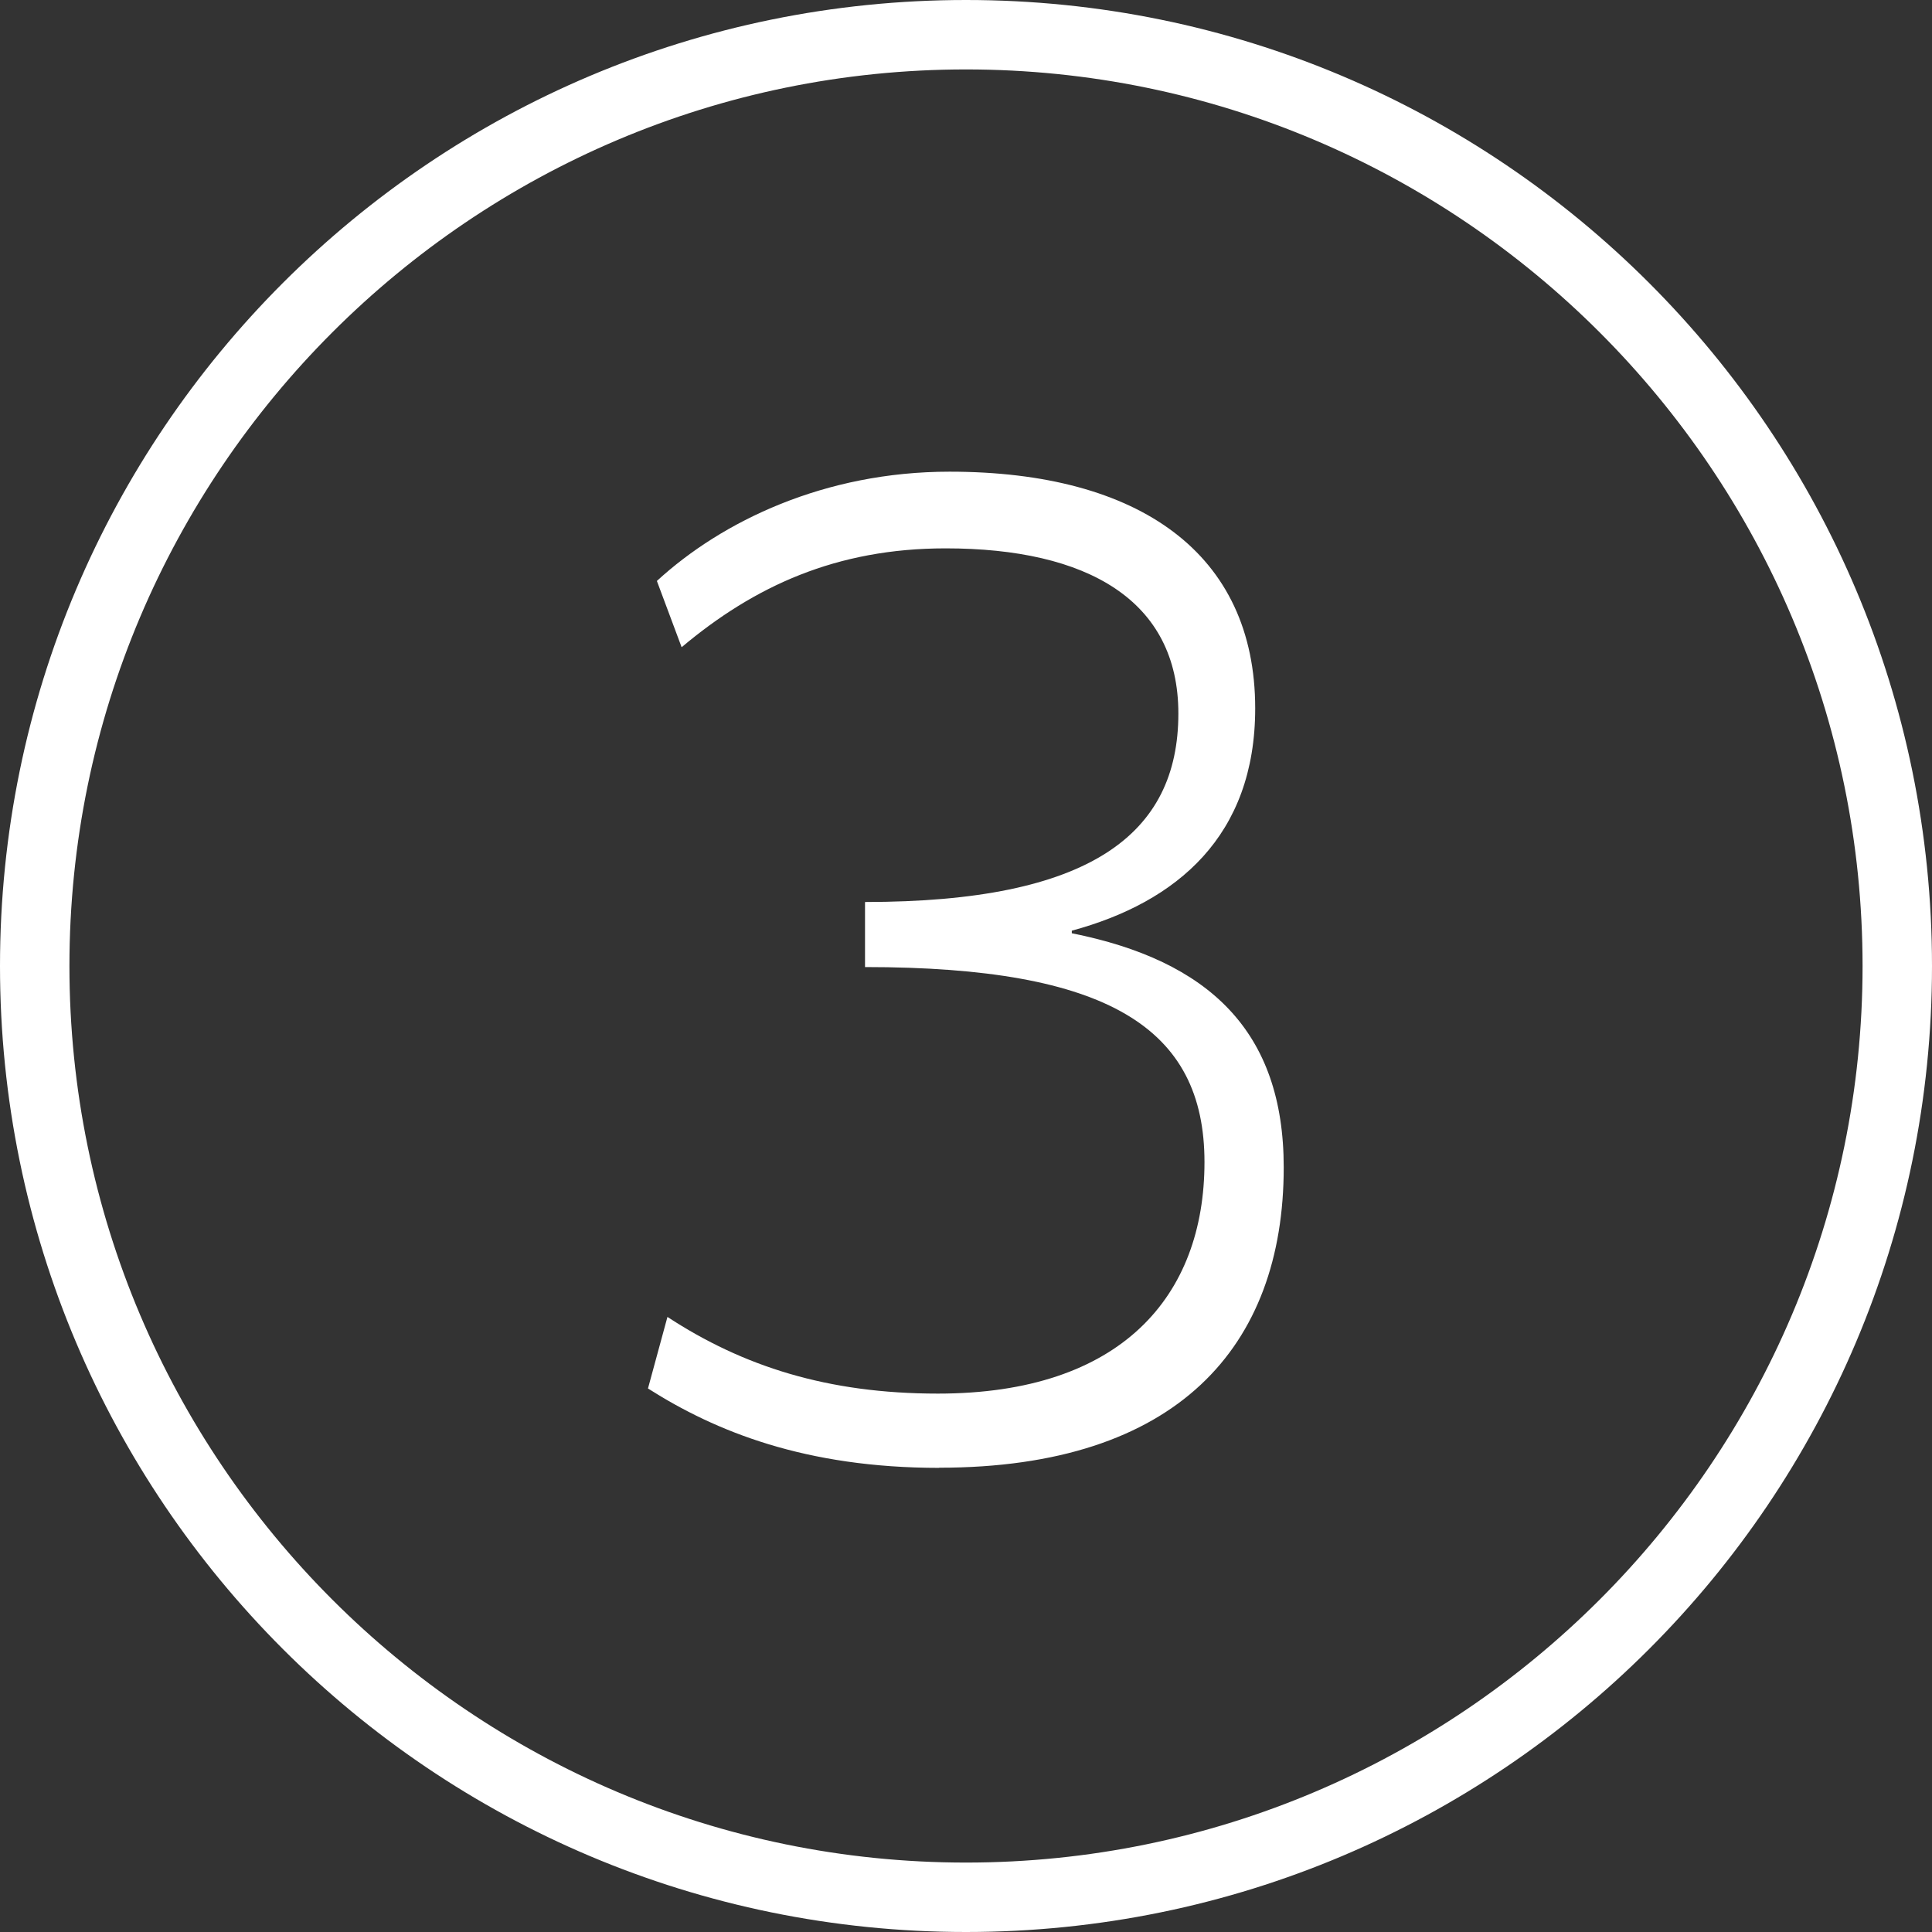 <?xml version="1.0" encoding="UTF-8"?> <svg xmlns="http://www.w3.org/2000/svg" id="Ebene_1" data-name="Ebene 1" width="128" height="128" viewBox="0 0 128 128"><rect x="0" y="0" width="128" height="128" fill="#333333" stroke="none"/><defs><style> .cls-1 { fill: #fff; } </style></defs><path class="cls-1" d="M64,4.6c32.75,0,59.4,26.65,59.4,59.4s-26.65,59.4-59.4,59.4S4.6,96.75,4.6,64,31.25,4.6,64,4.6M64,0C28.65,0,0,28.65,0,64s28.65,64,64,64,64-28.65,64-64S99.35,0,64,0h0Z"></path><path class="cls-1" d="M62.23,97.25c-8.87,0-14.82-2.41-19.3-5.26l1.29-4.74c5,3.27,10.6,5.08,17.92,5.08,12.15,0,17.66-6.46,17.66-15.34s-6.38-12.92-22.49-12.92v-4.31c14.91,0,20.76-4.48,20.76-12.49,0-7.5-6.03-10.94-15.42-10.94-7.24,0-12.67,2.5-17.49,6.55l-1.64-4.39c4.31-3.96,11.11-7.24,19.39-7.24,12.58,0,20.25,5.43,20.25,15.68,0,8.44-5.17,12.84-12.15,14.73v.17c9.05,1.81,14.04,6.46,14.04,15.51,0,11.89-7.07,19.9-22.83,19.9Z"></path></svg> 
